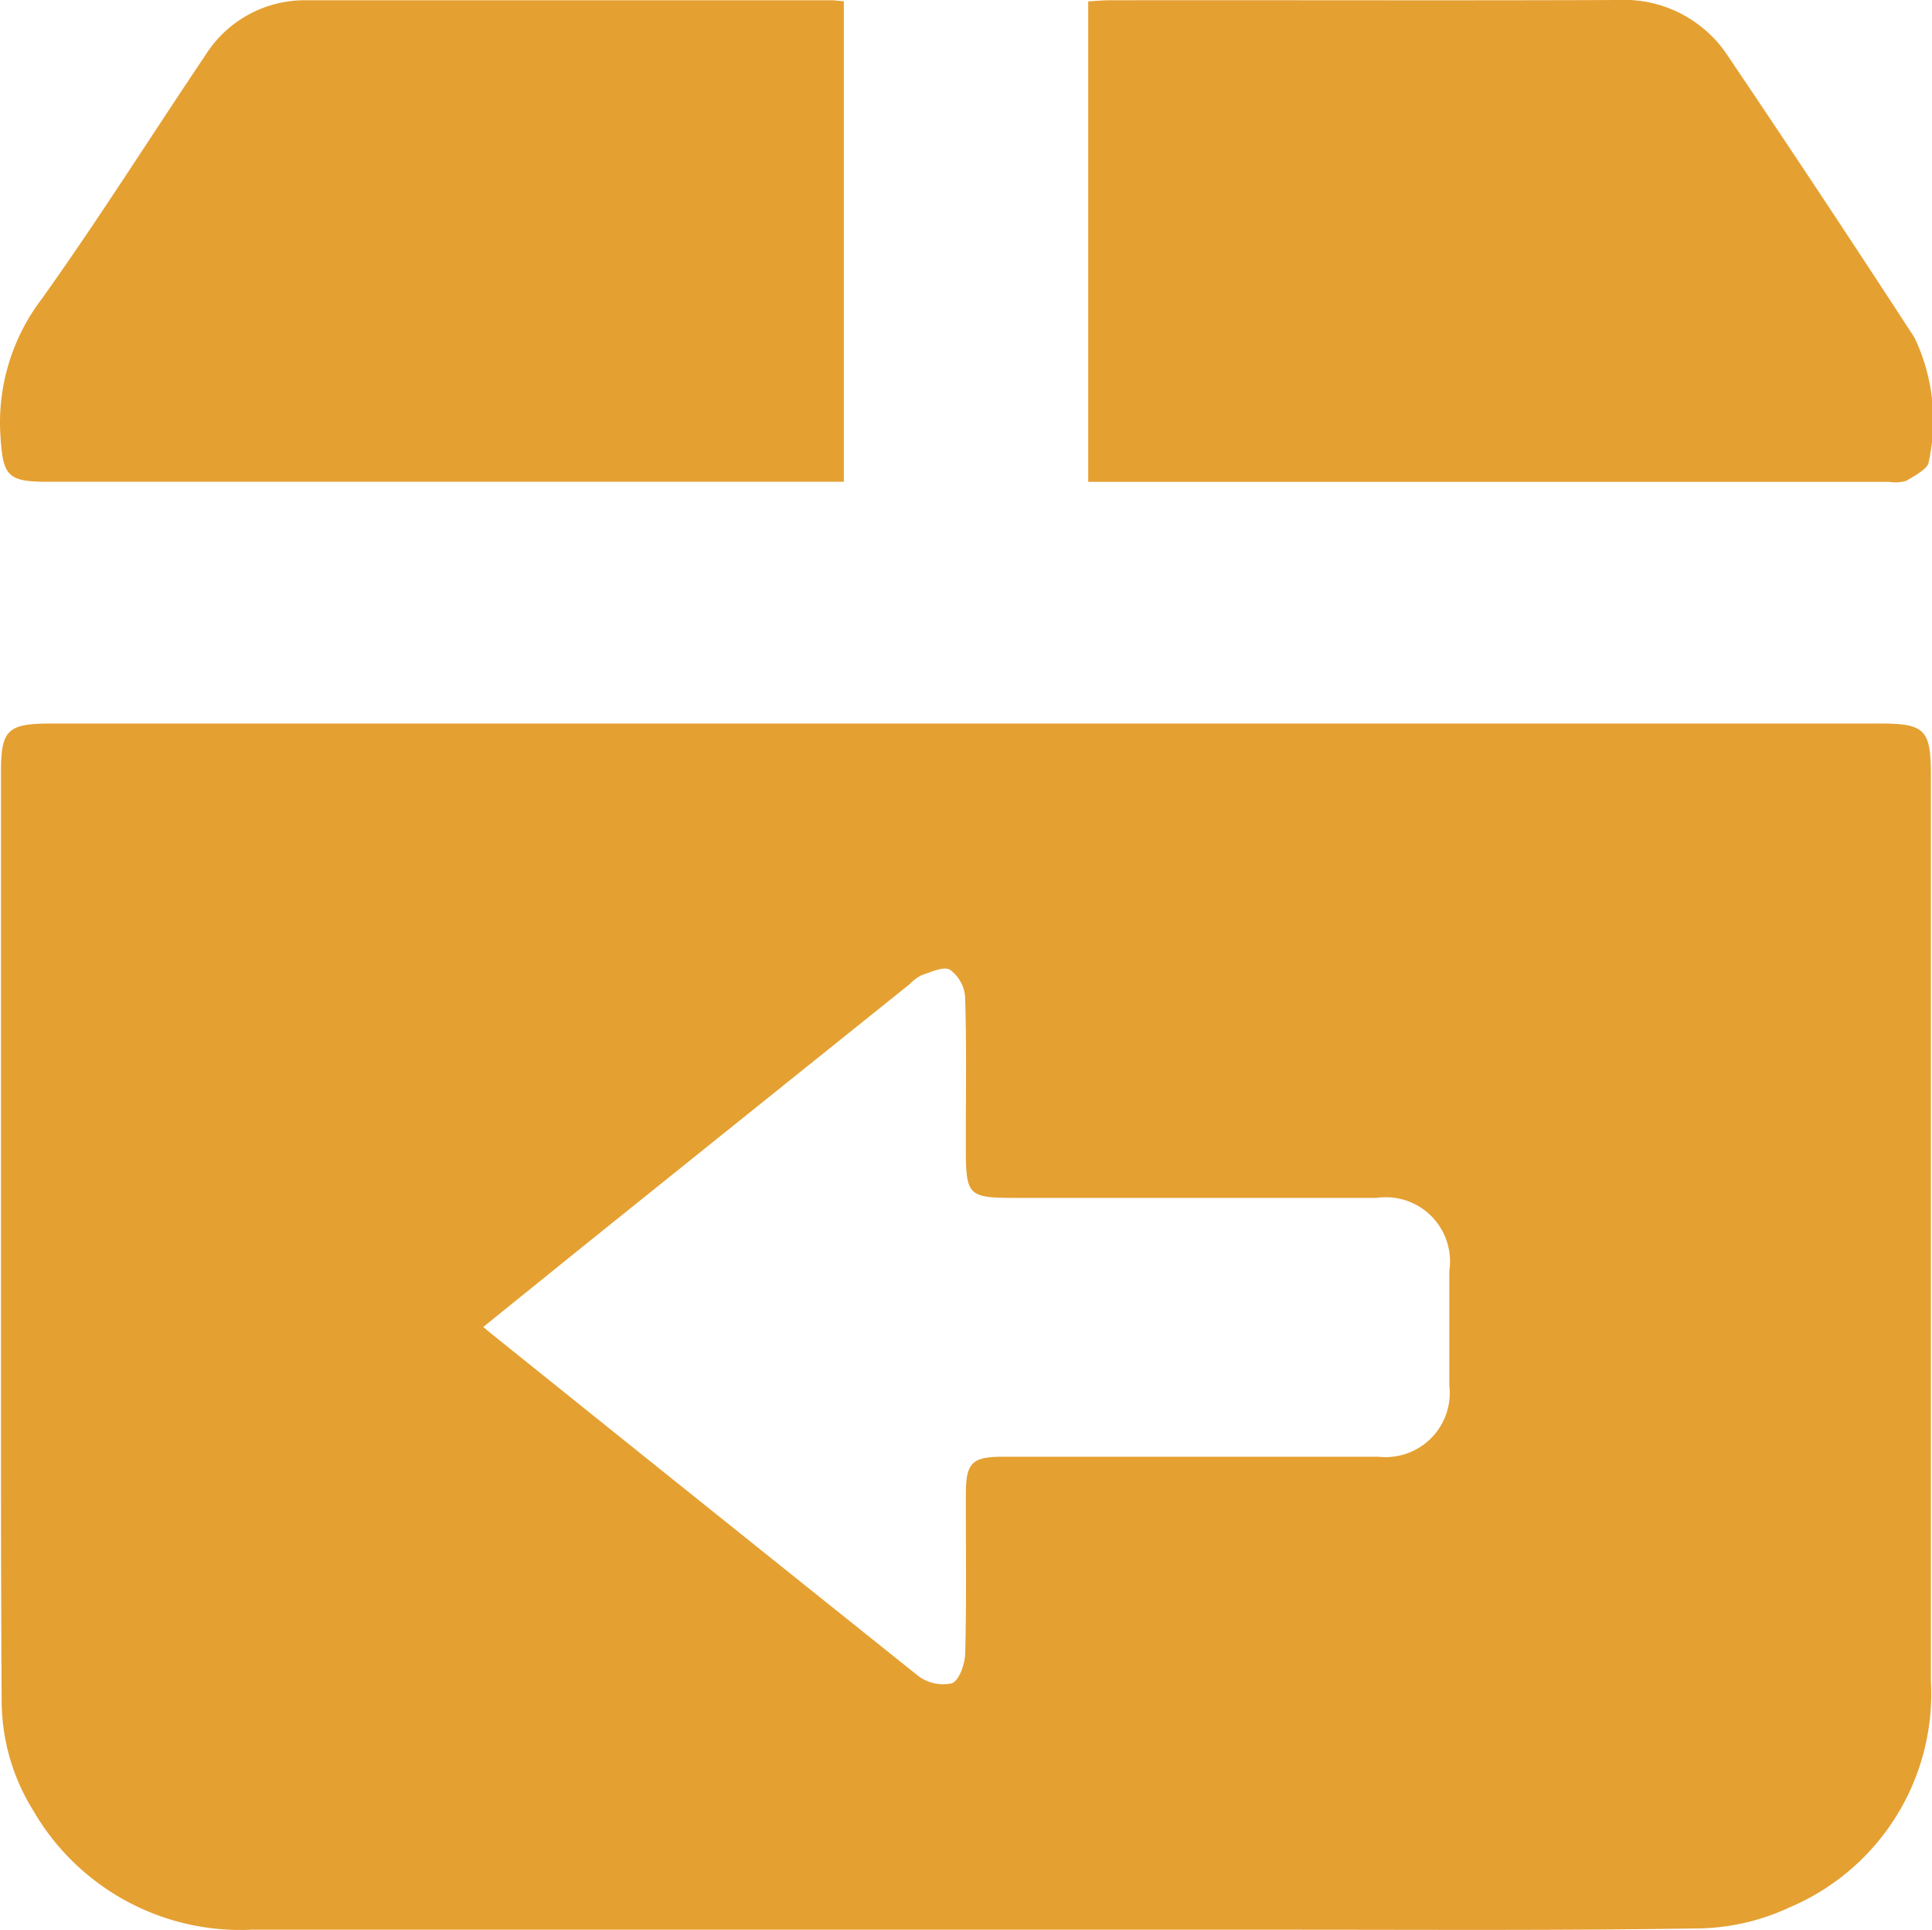 <svg xmlns="http://www.w3.org/2000/svg" xmlns:xlink="http://www.w3.org/1999/xlink" width="35.831" height="35.8" viewBox="0 0 35.831 35.8"><defs><clipPath id="a"><rect width="35.831" height="35.8" fill="#e5a032"/></clipPath></defs><g transform="translate(0 0)"><g transform="translate(0 0)" clip-path="url(#a)"><path d="M17.893,0H34.866c.809,0,.926.118.926.936q0,8.407,0,16.815a4.305,4.305,0,0,1-2.621,4.21,4.149,4.149,0,0,1-1.627.389c-2.559.042-5.119.025-7.679.025q-9.609,0-19.217,0A4.44,4.44,0,0,1,.6,20.167,3.868,3.868,0,0,1,.013,18.15C0,16.155,0,14.16,0,12.165Q0,6.533,0,.9C0,.119.122,0,.921,0H17.893M8.944,11.194l.138.115q3.958,3.181,7.924,6.354a.765.765,0,0,0,.629.141c.138-.054.243-.358.248-.555.025-.984.01-1.969.012-2.953,0-.581.111-.694.683-.695q3.485,0,6.97,0a1.19,1.19,0,0,0,1.313-1.321q0-1.063,0-2.126A1.19,1.19,0,0,0,25.51,8.8q-3.288,0-6.576,0c-1.04,0-1.04,0-1.04-1.056,0-.893.015-1.786-.013-2.677a.691.691,0,0,0-.28-.5c-.118-.068-.351.043-.525.1a.8.8,0,0,0-.219.164Q14.265,6.91,11.672,8.994c-.9.722-1.795,1.447-2.728,2.2" transform="translate(0.018 13.422)" fill="#e5a032"/><path d="M15.65.02V8.932H.87c-.736,0-.813-.116-.861-.838a3.789,3.789,0,0,1,.77-2.56C1.83,4.061,2.794,2.527,3.805,1.026A2.176,2.176,0,0,1,5.691,0q4.862,0,9.724,0c.064,0,.129.01.235.019" transform="translate(0 0.005)" fill="#e5a032"/><path d="M0,8.936V.026C.134.018.26.006.386.005,3.535,0,6.685.012,9.835,0a2.3,2.3,0,0,1,2.036,1.049q1.749,2.593,3.454,5.215a3.57,3.57,0,0,1,.264,2.3c-.007.128-.257.259-.415.354a.662.662,0,0,1-.31.021H0Z" transform="translate(20.182 0)" fill="#e5a032"/></g></g></svg>